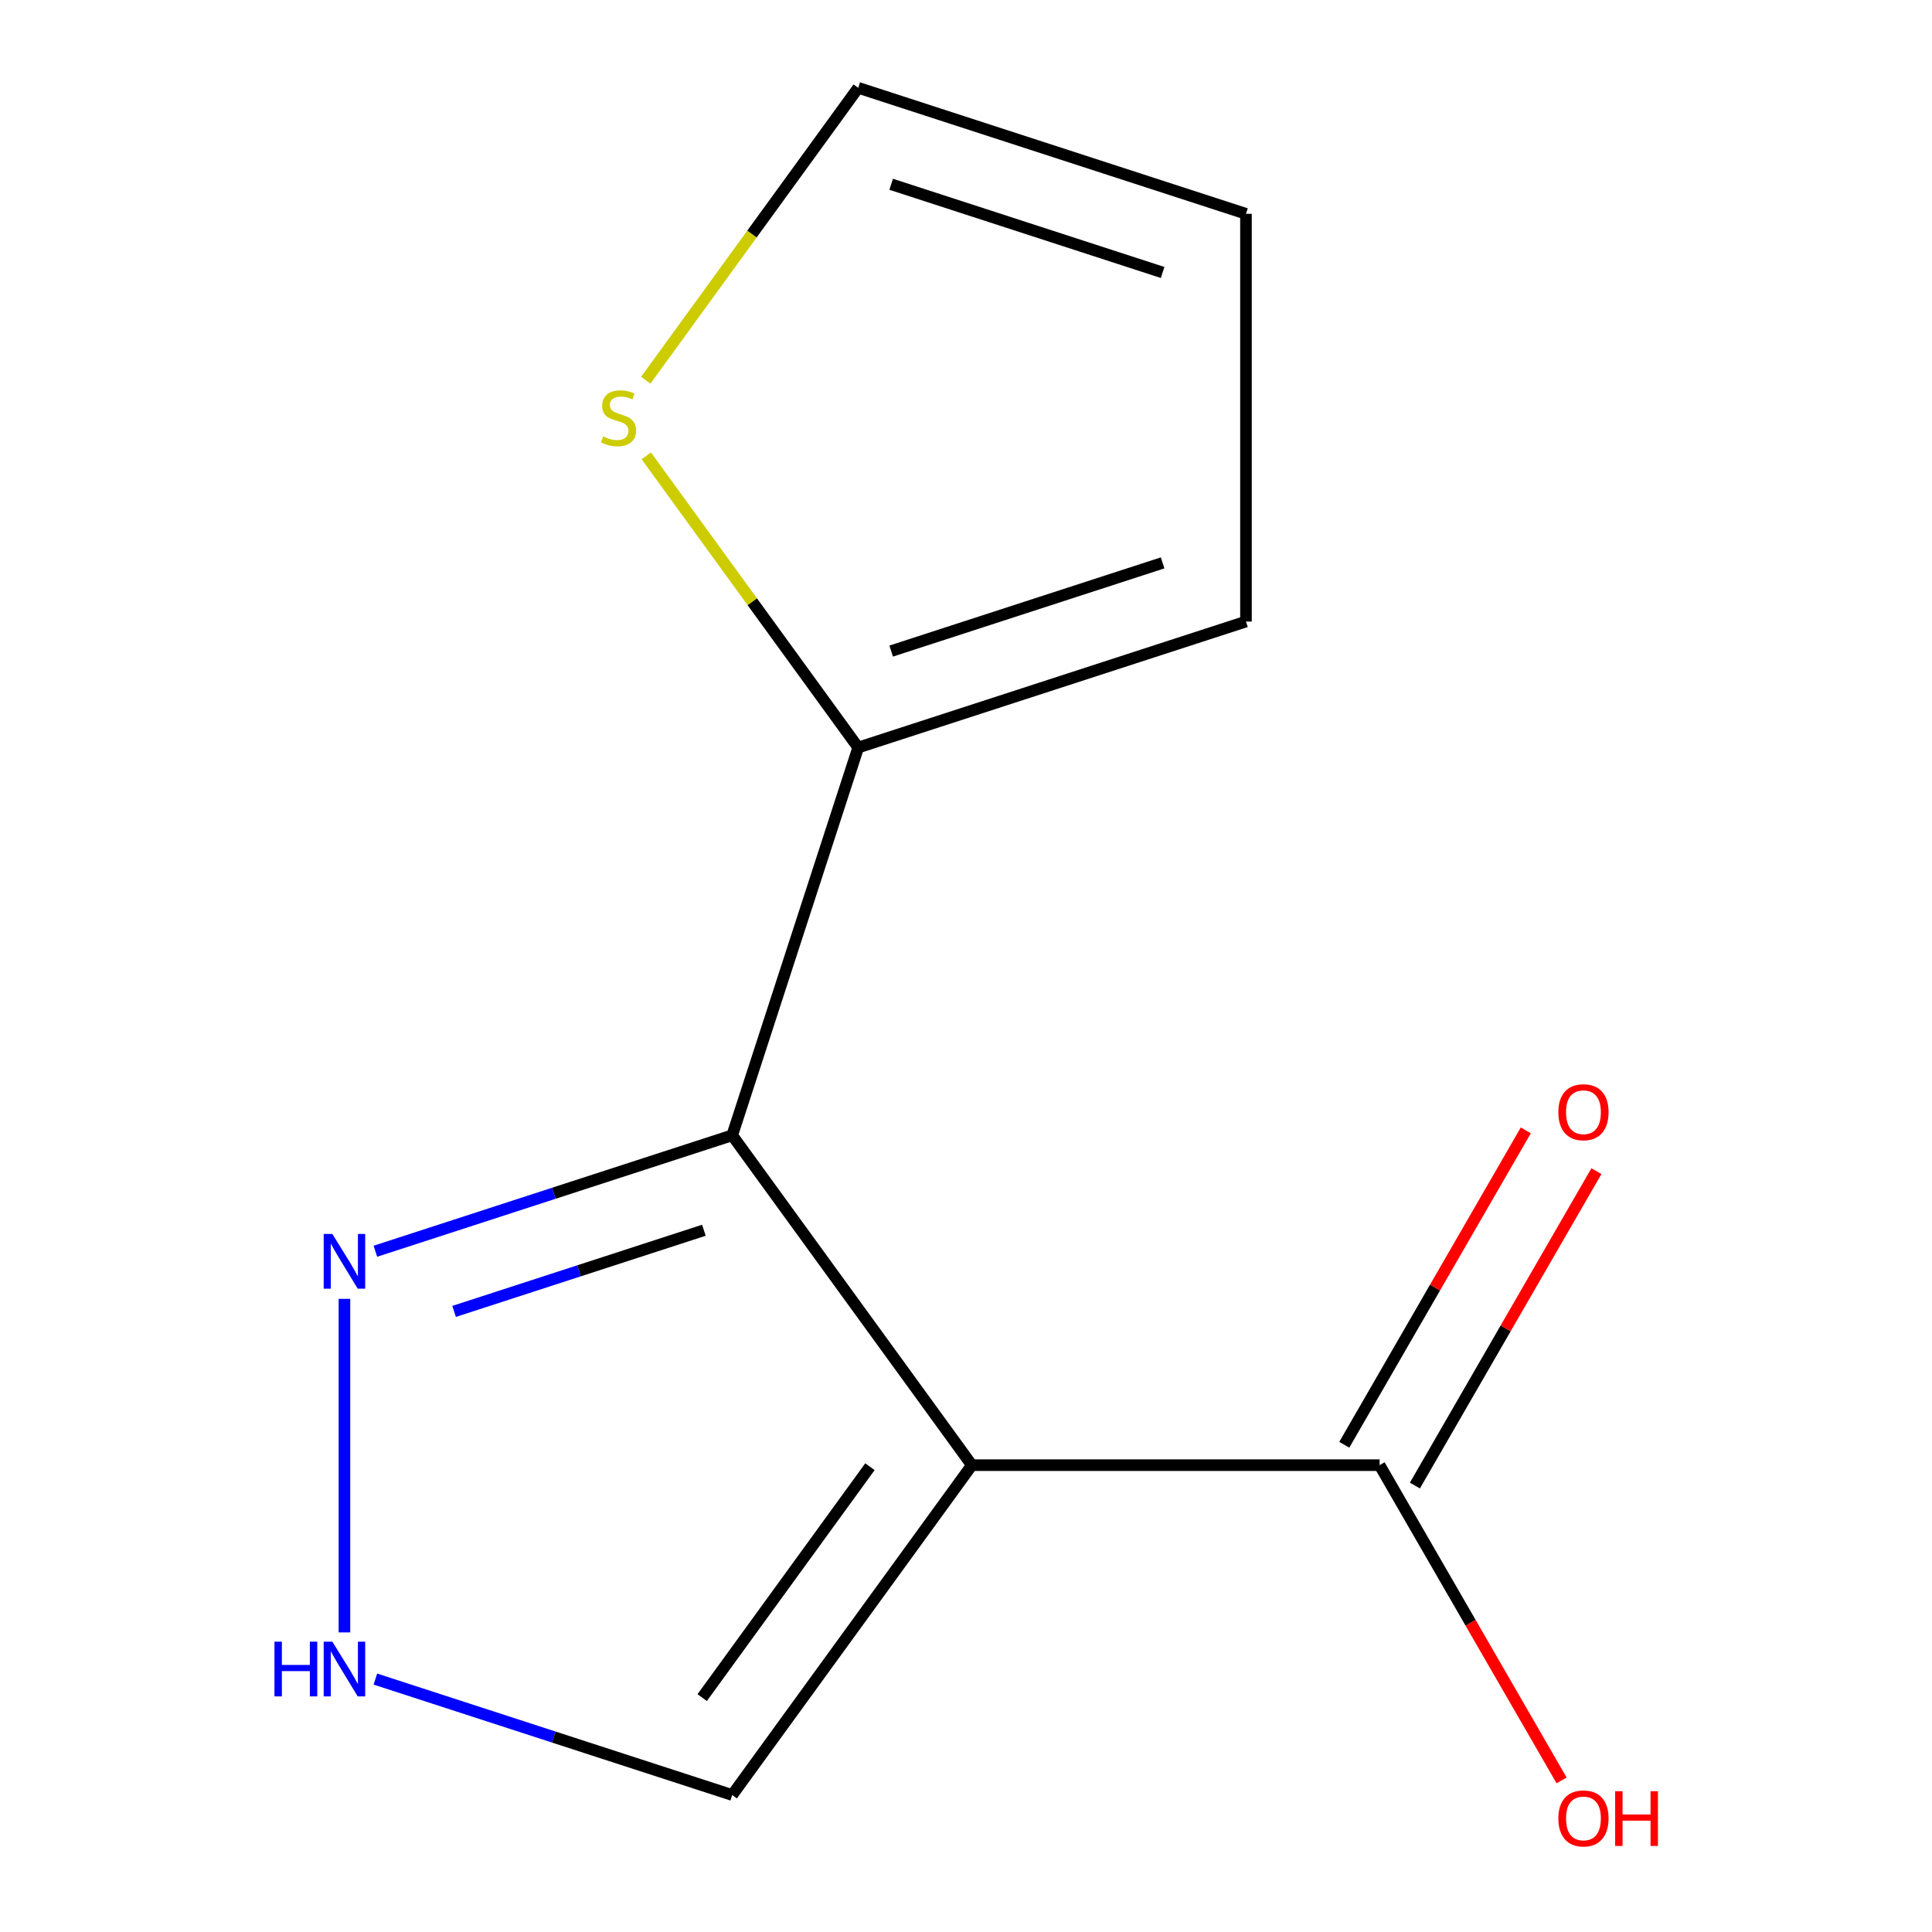 <?xml version='1.0' encoding='iso-8859-1'?>
<svg version='1.1' baseProfile='full'
              xmlns='http://www.w3.org/2000/svg'
                      xmlns:rdkit='http://www.rdkit.org/xml'
                      xmlns:xlink='http://www.w3.org/1999/xlink'
                  xml:space='preserve'
width='1000px' height='1000px' viewBox='0 0 1000 1000'>
<!-- END OF HEADER -->
<rect style='opacity:1.0;fill:#FFFFFF;stroke:none' width='1000' height='1000' x='0' y='0'> </rect>
<path class='bond-0' d='M 503.035,758.365 L 378.99,587.632' style='fill:none;fill-rule:evenodd;stroke:#000000;stroke-width:6px;stroke-linecap:butt;stroke-linejoin:miter;stroke-opacity:1' />
<path class='bond-3' d='M 503.035,758.365 L 714.074,758.365' style='fill:none;fill-rule:evenodd;stroke:#000000;stroke-width:6px;stroke-linecap:butt;stroke-linejoin:miter;stroke-opacity:1' />
<path class='bond-5' d='M 503.035,758.365 L 378.99,929.099' style='fill:none;fill-rule:evenodd;stroke:#000000;stroke-width:6px;stroke-linecap:butt;stroke-linejoin:miter;stroke-opacity:1' />
<path class='bond-5' d='M 450.282,759.166 L 363.45,878.68' style='fill:none;fill-rule:evenodd;stroke:#000000;stroke-width:6px;stroke-linecap:butt;stroke-linejoin:miter;stroke-opacity:1' />
<path class='bond-1' d='M 378.99,587.632 L 286.643,617.637' style='fill:none;fill-rule:evenodd;stroke:#000000;stroke-width:6px;stroke-linecap:butt;stroke-linejoin:miter;stroke-opacity:1' />
<path class='bond-1' d='M 286.643,617.637 L 194.296,647.642' style='fill:none;fill-rule:evenodd;stroke:#0000FF;stroke-width:6px;stroke-linecap:butt;stroke-linejoin:miter;stroke-opacity:1' />
<path class='bond-1' d='M 364.329,636.775 L 299.686,657.779' style='fill:none;fill-rule:evenodd;stroke:#000000;stroke-width:6px;stroke-linecap:butt;stroke-linejoin:miter;stroke-opacity:1' />
<path class='bond-1' d='M 299.686,657.779 L 235.043,678.783' style='fill:none;fill-rule:evenodd;stroke:#0000FF;stroke-width:6px;stroke-linecap:butt;stroke-linejoin:miter;stroke-opacity:1' />
<path class='bond-2' d='M 378.99,587.632 L 444.204,386.922' style='fill:none;fill-rule:evenodd;stroke:#000000;stroke-width:6px;stroke-linecap:butt;stroke-linejoin:miter;stroke-opacity:1' />
<path class='bond-12' d='M 178.28,672.282 L 178.28,844.935' style='fill:none;fill-rule:evenodd;stroke:#0000FF;stroke-width:6px;stroke-linecap:butt;stroke-linejoin:miter;stroke-opacity:1' />
<path class='bond-6' d='M 444.204,386.922 L 389.36,311.435' style='fill:none;fill-rule:evenodd;stroke:#000000;stroke-width:6px;stroke-linecap:butt;stroke-linejoin:miter;stroke-opacity:1' />
<path class='bond-6' d='M 389.36,311.435 L 334.515,235.948' style='fill:none;fill-rule:evenodd;stroke:#CCCC00;stroke-width:6px;stroke-linecap:butt;stroke-linejoin:miter;stroke-opacity:1' />
<path class='bond-7' d='M 444.204,386.922 L 644.914,321.708' style='fill:none;fill-rule:evenodd;stroke:#000000;stroke-width:6px;stroke-linecap:butt;stroke-linejoin:miter;stroke-opacity:1' />
<path class='bond-7' d='M 461.268,336.998 L 601.765,291.348' style='fill:none;fill-rule:evenodd;stroke:#000000;stroke-width:6px;stroke-linecap:butt;stroke-linejoin:miter;stroke-opacity:1' />
<path class='bond-9' d='M 732.35,768.917 L 779.326,687.553' style='fill:none;fill-rule:evenodd;stroke:#000000;stroke-width:6px;stroke-linecap:butt;stroke-linejoin:miter;stroke-opacity:1' />
<path class='bond-9' d='M 779.326,687.553 L 826.302,606.189' style='fill:none;fill-rule:evenodd;stroke:#FF0000;stroke-width:6px;stroke-linecap:butt;stroke-linejoin:miter;stroke-opacity:1' />
<path class='bond-9' d='M 695.797,747.813 L 742.773,666.449' style='fill:none;fill-rule:evenodd;stroke:#000000;stroke-width:6px;stroke-linecap:butt;stroke-linejoin:miter;stroke-opacity:1' />
<path class='bond-9' d='M 742.773,666.449 L 789.749,585.085' style='fill:none;fill-rule:evenodd;stroke:#FF0000;stroke-width:6px;stroke-linecap:butt;stroke-linejoin:miter;stroke-opacity:1' />
<path class='bond-11' d='M 714.074,758.365 L 761.176,839.95' style='fill:none;fill-rule:evenodd;stroke:#000000;stroke-width:6px;stroke-linecap:butt;stroke-linejoin:miter;stroke-opacity:1' />
<path class='bond-11' d='M 761.176,839.95 L 808.279,921.534' style='fill:none;fill-rule:evenodd;stroke:#FF0000;stroke-width:6px;stroke-linecap:butt;stroke-linejoin:miter;stroke-opacity:1' />
<path class='bond-4' d='M 194.296,869.089 L 286.643,899.094' style='fill:none;fill-rule:evenodd;stroke:#0000FF;stroke-width:6px;stroke-linecap:butt;stroke-linejoin:miter;stroke-opacity:1' />
<path class='bond-4' d='M 286.643,899.094 L 378.99,929.099' style='fill:none;fill-rule:evenodd;stroke:#000000;stroke-width:6px;stroke-linecap:butt;stroke-linejoin:miter;stroke-opacity:1' />
<path class='bond-8' d='M 334.251,196.792 L 389.228,121.123' style='fill:none;fill-rule:evenodd;stroke:#CCCC00;stroke-width:6px;stroke-linecap:butt;stroke-linejoin:miter;stroke-opacity:1' />
<path class='bond-8' d='M 389.228,121.123 L 444.204,45.455' style='fill:none;fill-rule:evenodd;stroke:#000000;stroke-width:6px;stroke-linecap:butt;stroke-linejoin:miter;stroke-opacity:1' />
<path class='bond-10' d='M 644.914,321.708 L 644.914,110.669' style='fill:none;fill-rule:evenodd;stroke:#000000;stroke-width:6px;stroke-linecap:butt;stroke-linejoin:miter;stroke-opacity:1' />
<path class='bond-13' d='M 444.204,45.455 L 644.914,110.669' style='fill:none;fill-rule:evenodd;stroke:#000000;stroke-width:6px;stroke-linecap:butt;stroke-linejoin:miter;stroke-opacity:1' />
<path class='bond-13' d='M 461.268,95.379 L 601.765,141.029' style='fill:none;fill-rule:evenodd;stroke:#000000;stroke-width:6px;stroke-linecap:butt;stroke-linejoin:miter;stroke-opacity:1' />
<path  class='atom-2' d='M 172.02 638.686
L 181.3 653.686
Q 182.22 655.166, 183.7 657.846
Q 185.18 660.526, 185.26 660.686
L 185.26 638.686
L 189.02 638.686
L 189.02 667.006
L 185.14 667.006
L 175.18 650.606
Q 174.02 648.686, 172.78 646.486
Q 171.58 644.286, 171.22 643.606
L 171.22 667.006
L 167.54 667.006
L 167.54 638.686
L 172.02 638.686
' fill='#0000FF'/>
<path  class='atom-5' d='M 142.06 849.725
L 145.9 849.725
L 145.9 861.765
L 160.38 861.765
L 160.38 849.725
L 164.22 849.725
L 164.22 878.045
L 160.38 878.045
L 160.38 864.965
L 145.9 864.965
L 145.9 878.045
L 142.06 878.045
L 142.06 849.725
' fill='#0000FF'/>
<path  class='atom-5' d='M 172.02 849.725
L 181.3 864.725
Q 182.22 866.205, 183.7 868.885
Q 185.18 871.565, 185.26 871.725
L 185.26 849.725
L 189.02 849.725
L 189.02 878.045
L 185.14 878.045
L 175.18 861.645
Q 174.02 859.725, 172.78 857.525
Q 171.58 855.325, 171.22 854.645
L 171.22 878.045
L 167.54 878.045
L 167.54 849.725
L 172.02 849.725
' fill='#0000FF'/>
<path  class='atom-7' d='M 312.159 225.908
Q 312.479 226.028, 313.799 226.588
Q 315.119 227.148, 316.559 227.508
Q 318.039 227.828, 319.479 227.828
Q 322.159 227.828, 323.719 226.548
Q 325.279 225.228, 325.279 222.948
Q 325.279 221.388, 324.479 220.428
Q 323.719 219.468, 322.519 218.948
Q 321.319 218.428, 319.319 217.828
Q 316.799 217.068, 315.279 216.348
Q 313.799 215.628, 312.719 214.108
Q 311.679 212.588, 311.679 210.028
Q 311.679 206.468, 314.079 204.268
Q 316.519 202.068, 321.319 202.068
Q 324.599 202.068, 328.319 203.628
L 327.399 206.708
Q 323.999 205.308, 321.439 205.308
Q 318.679 205.308, 317.159 206.468
Q 315.639 207.588, 315.679 209.548
Q 315.679 211.068, 316.439 211.988
Q 317.239 212.908, 318.359 213.428
Q 319.519 213.948, 321.439 214.548
Q 323.999 215.348, 325.519 216.148
Q 327.039 216.948, 328.119 218.588
Q 329.239 220.188, 329.239 222.948
Q 329.239 226.868, 326.599 228.988
Q 323.999 231.068, 319.639 231.068
Q 317.119 231.068, 315.199 230.508
Q 313.319 229.988, 311.079 229.068
L 312.159 225.908
' fill='#CCCC00'/>
<path  class='atom-10' d='M 806.593 575.681
Q 806.593 568.881, 809.953 565.081
Q 813.313 561.281, 819.593 561.281
Q 825.873 561.281, 829.233 565.081
Q 832.593 568.881, 832.593 575.681
Q 832.593 582.561, 829.193 586.481
Q 825.793 590.361, 819.593 590.361
Q 813.353 590.361, 809.953 586.481
Q 806.593 582.601, 806.593 575.681
M 819.593 587.161
Q 823.913 587.161, 826.233 584.281
Q 828.593 581.361, 828.593 575.681
Q 828.593 570.121, 826.233 567.321
Q 823.913 564.481, 819.593 564.481
Q 815.273 564.481, 812.913 567.281
Q 810.593 570.081, 810.593 575.681
Q 810.593 581.401, 812.913 584.281
Q 815.273 587.161, 819.593 587.161
' fill='#FF0000'/>
<path  class='atom-12' d='M 806.593 941.21
Q 806.593 934.41, 809.953 930.61
Q 813.313 926.81, 819.593 926.81
Q 825.873 926.81, 829.233 930.61
Q 832.593 934.41, 832.593 941.21
Q 832.593 948.09, 829.193 952.01
Q 825.793 955.89, 819.593 955.89
Q 813.353 955.89, 809.953 952.01
Q 806.593 948.13, 806.593 941.21
M 819.593 952.69
Q 823.913 952.69, 826.233 949.81
Q 828.593 946.89, 828.593 941.21
Q 828.593 935.65, 826.233 932.85
Q 823.913 930.01, 819.593 930.01
Q 815.273 930.01, 812.913 932.81
Q 810.593 935.61, 810.593 941.21
Q 810.593 946.93, 812.913 949.81
Q 815.273 952.69, 819.593 952.69
' fill='#FF0000'/>
<path  class='atom-12' d='M 835.993 927.13
L 839.833 927.13
L 839.833 939.17
L 854.313 939.17
L 854.313 927.13
L 858.153 927.13
L 858.153 955.45
L 854.313 955.45
L 854.313 942.37
L 839.833 942.37
L 839.833 955.45
L 835.993 955.45
L 835.993 927.13
' fill='#FF0000'/>
</svg>
